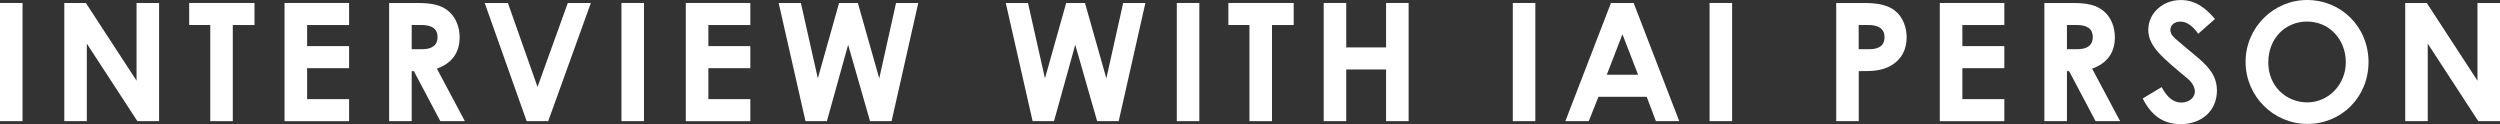 <?xml version="1.0" encoding="UTF-8"?>
<svg id="_レイヤー_2" data-name="レイヤー 2" xmlns="http://www.w3.org/2000/svg" viewBox="0 0 638.02 31.67">
  <rect x="0" y="0" width="638.02" height="31.67" fill="#333333" stroke="none"/>
  <defs>
    <style>
      .cls-1 {
        fill: #fff;
      }
    </style>
  </defs>
  <g id="text">
    <g>
      <path class="cls-1" d="m0,.76h5.75v30.16H0V.76Z"/>
      <path class="cls-1" d="m16.41.76h5.5l12.94,19.83V.76h5.75v30.16h-5.54l-12.9-19.79v19.79h-5.75V.76Z"/>
      <path class="cls-1" d="m48.27.76h16.68v5.63h-5.54v24.53h-5.75V6.38h-5.38V.76Z"/>
      <path class="cls-1" d="m72.62.76h16.47v5.63h-10.71v5.38h10.71v5.63h-10.71v7.9h10.71v5.63h-16.47V.76Z"/>
      <path class="cls-1" d="m99.31.76h7.02c3.82,0,6.51.46,8.53,2.44,1.51,1.47,2.44,3.74,2.44,6.3,0,3.95-1.97,6.64-5.8,8.02l7.14,13.4h-6.26l-6.76-12.77h-.55v12.77h-5.76V.76Zm5.76,11.8h2.65c2.6,0,3.95-1.05,3.95-3.11s-1.39-3.07-4.12-3.07h-2.48v6.17Z"/>
      <path class="cls-1" d="m123.7.76h5.92l7.56,21.42,7.73-21.42h5.88l-10.88,30.16h-5.5L123.7.76Z"/>
      <path class="cls-1" d="m158.6.76h5.75v30.16h-5.75V.76Z"/>
      <path class="cls-1" d="m175.02.76h16.47v5.63h-10.71v5.38h10.71v5.63h-10.71v7.9h10.71v5.63h-16.47V.76Z"/>
      <path class="cls-1" d="m198.72.76h5.67l4.33,19.24,5.42-19.24h4.79l5.46,19.24,4.29-19.24h5.67l-6.81,30.16h-5.5l-5.59-19.49-5.42,19.49h-5.46l-6.85-30.16Z"/>
      <path class="cls-1" d="m256.68.76h5.67l4.33,19.24,5.42-19.24h4.79l5.46,19.24,4.29-19.24h5.67l-6.81,30.16h-5.5l-5.59-19.49-5.42,19.49h-5.46l-6.85-30.16Z"/>
      <path class="cls-1" d="m300.33.76h5.75v30.16h-5.75V.76Z"/>
      <path class="cls-1" d="m313.48.76h16.68v5.63h-5.54v24.53h-5.75V6.38h-5.38V.76Z"/>
      <path class="cls-1" d="m337.82.76h5.75v11.34h10.17V.76h5.75v30.16h-5.75v-13.19h-10.17v13.19h-5.75V.76Z"/>
      <path class="cls-1" d="m386.08.76h5.75v30.16h-5.75V.76Z"/>
      <path class="cls-1" d="m411.12.76h5.8l11.64,30.16h-5.96l-2.35-6.22h-12.31l-2.48,6.22h-5.97l11.64-30.16Zm2.94,7.98l-3.99,10.33h7.98l-3.99-10.33Z"/>
      <path class="cls-1" d="m436.3.76h5.75v30.16h-5.75V.76Z"/>
      <path class="cls-1" d="m468.6.76h7.02c3.91,0,6.64.59,8.53,2.44,1.47,1.43,2.44,3.74,2.44,6.3,0,3.19-1.3,5.59-3.82,7.14-2.56,1.55-5.25,1.51-8.4,1.51v12.77h-5.75V.76Zm5.75,11.8h2.69c2.6,0,3.91-1.01,3.91-3.07s-1.43-3.11-4.16-3.11h-2.44v6.17Z"/>
      <path class="cls-1" d="m495.05.76h16.47v5.63h-10.71v5.38h10.71v5.63h-10.71v7.9h10.71v5.63h-16.47V.76Z"/>
      <path class="cls-1" d="m521.74.76h7.02c3.82,0,6.51.46,8.53,2.44,1.51,1.47,2.44,3.74,2.44,6.3,0,3.95-1.97,6.64-5.8,8.02l7.14,13.4h-6.26l-6.76-12.77h-.55v12.77h-5.76V.76Zm5.76,11.8h2.65c2.6,0,3.95-1.05,3.95-3.11s-1.39-3.07-4.12-3.07h-2.48v6.17Z"/>
      <path class="cls-1" d="m551.66,22.22c1.39,2.6,2.98,3.95,5,3.95s3.49-1.26,3.49-2.81c0-1.09-.71-2.35-1.93-3.36-6.26-5.25-9.96-8.11-9.96-12.39s3.74-7.6,8.28-7.6c3.82,0,6.34,2.06,8.74,4.83l-4.28,3.78c-1.43-2.02-2.9-3.11-4.54-3.11-1.51,0-2.56.88-2.56,2.1s.88,1.93,1.76,2.69c5.63,4.96,10.12,7.31,10.12,12.81,0,5.04-3.78,8.57-9.24,8.57-4.41,0-7.48-2.14-9.7-6.55l4.83-2.9Z"/>
      <path class="cls-1" d="m604.46,15.92c0,8.86-6.93,15.71-15.58,15.71s-15.79-7.06-15.79-15.84,7.14-15.79,15.71-15.79,15.67,6.72,15.67,15.92Zm-25.58,0c0,6.13,4.62,10.21,9.96,10.21s9.83-4.49,9.83-10.25-4.16-10.38-9.91-10.38c-5.42,0-9.87,4.2-9.87,10.42Z"/>
      <path class="cls-1" d="m613.83.76h5.5l12.94,19.83V.76h5.75v30.16h-5.54l-12.9-19.79v19.79h-5.75V.76Z"/>
    </g>
  </g>
</svg>